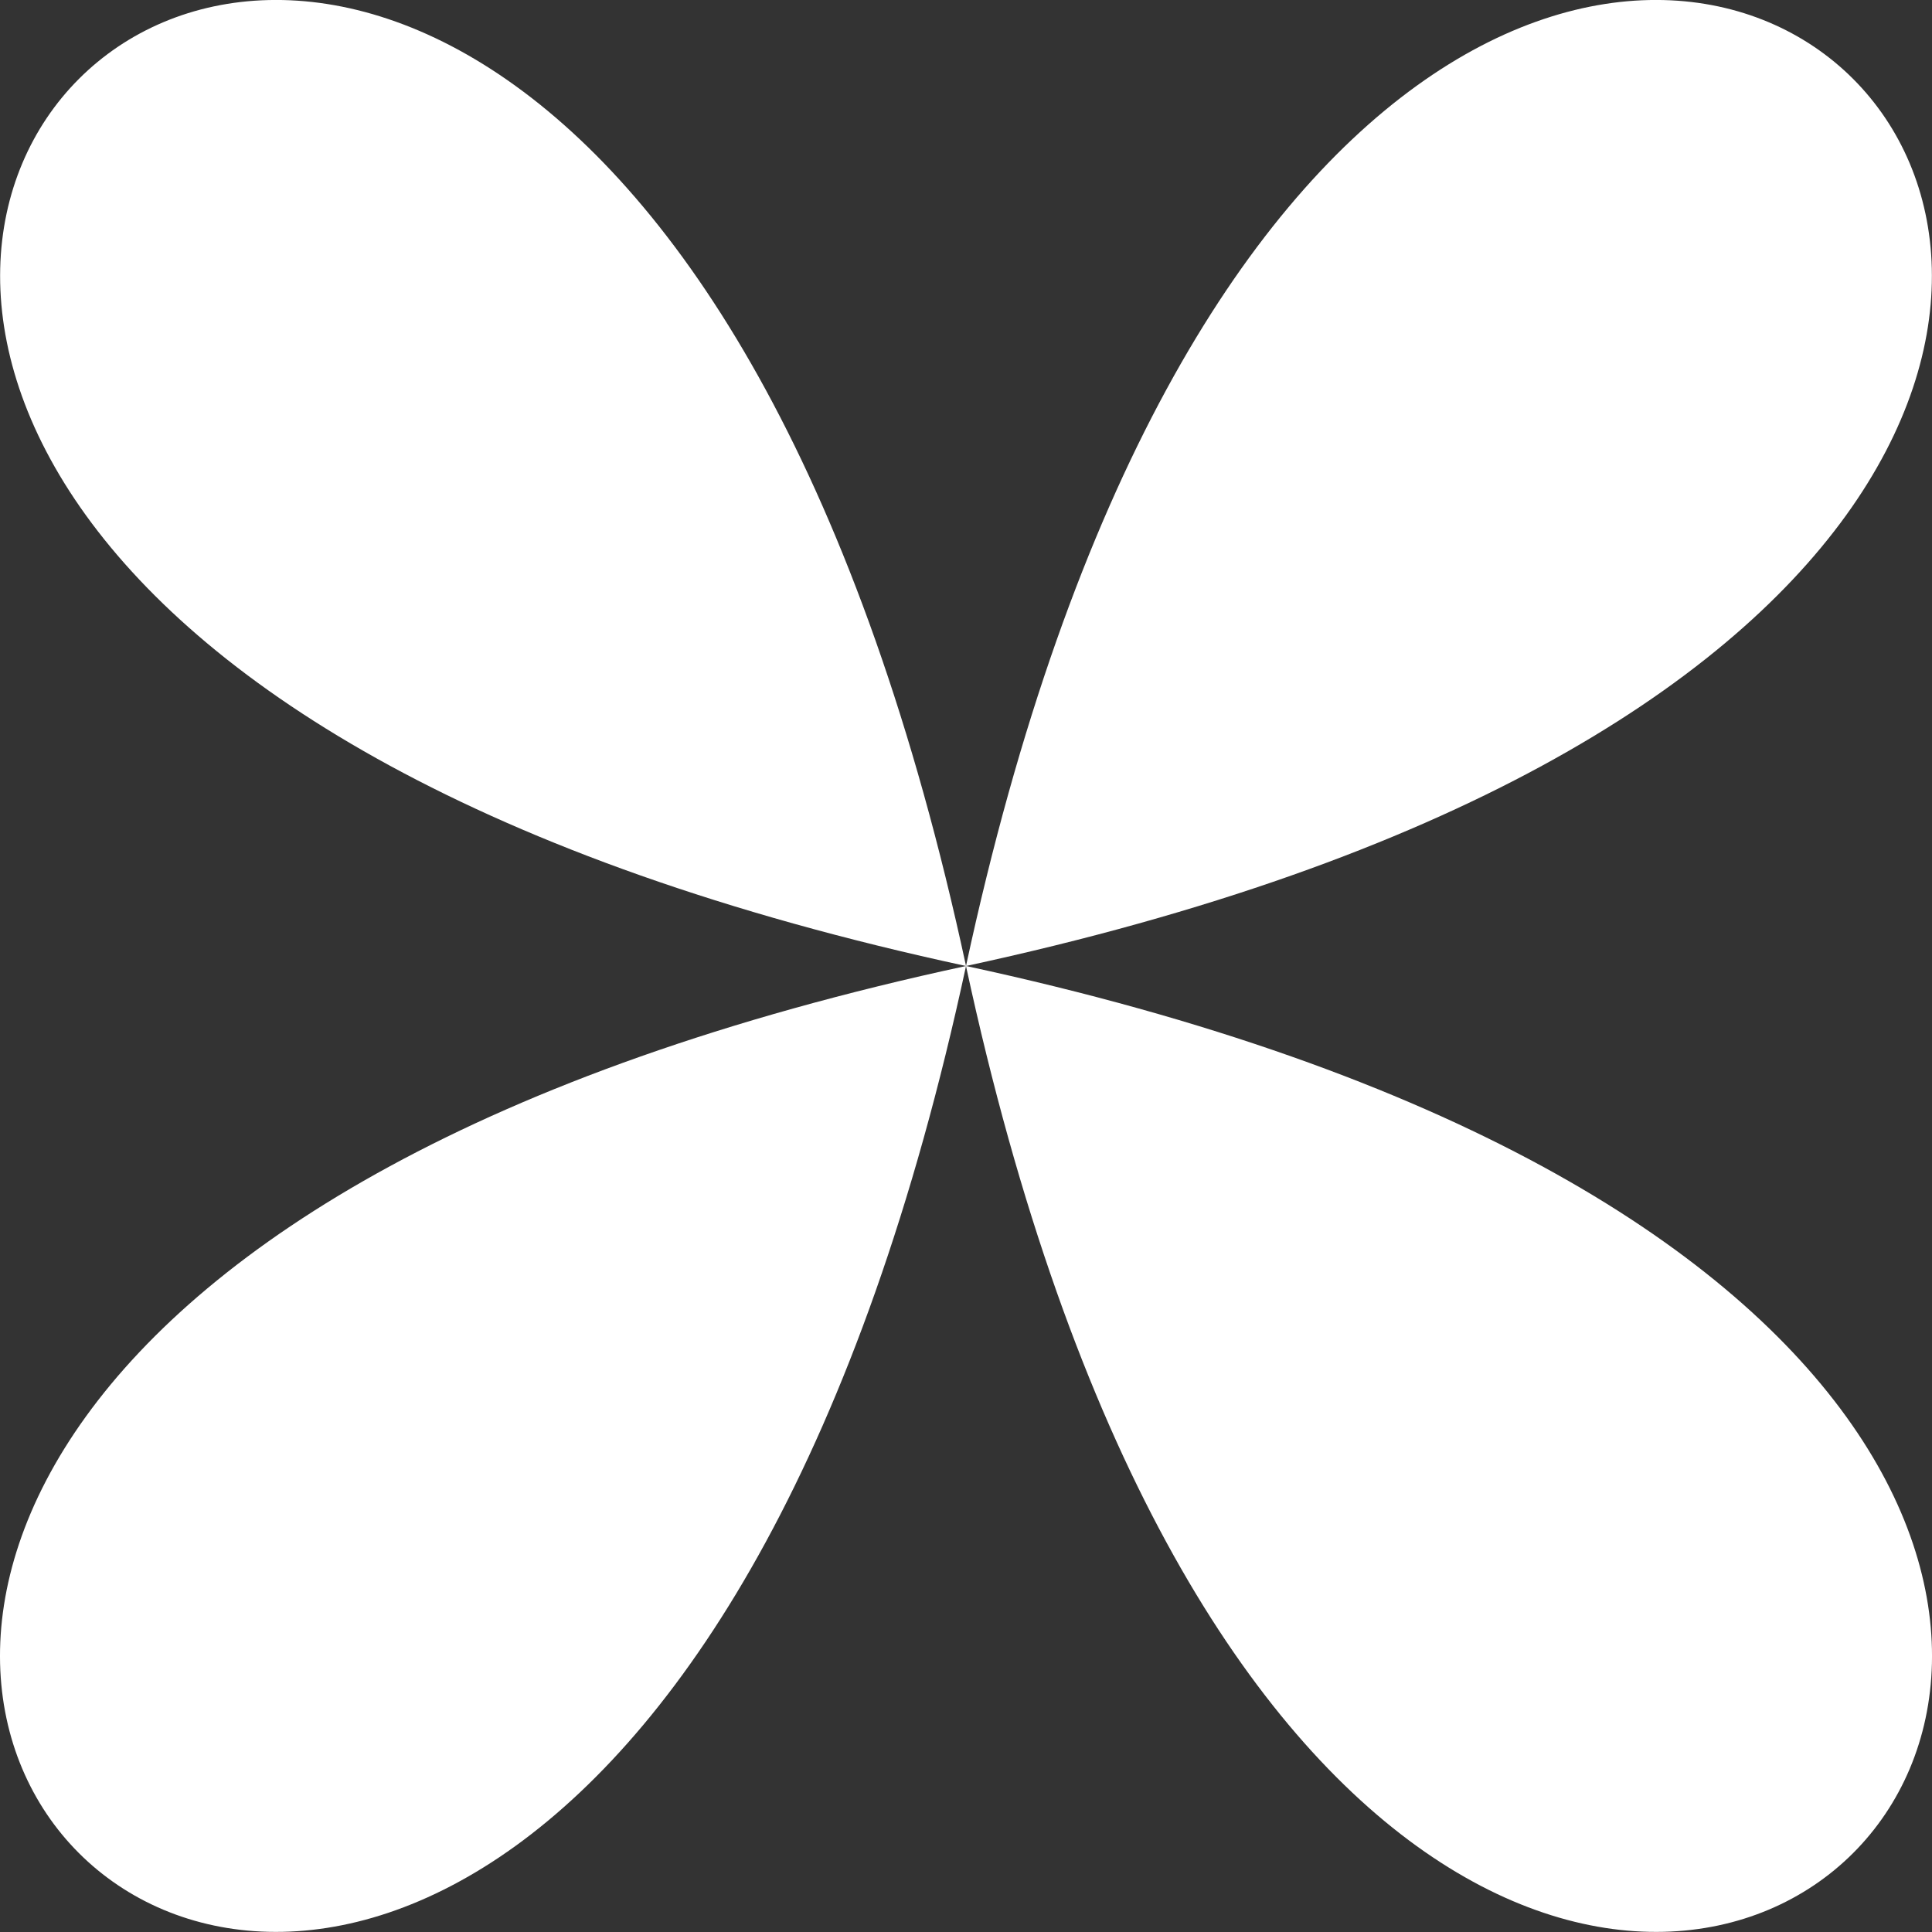<?xml version="1.0" encoding="UTF-8"?> <svg xmlns="http://www.w3.org/2000/svg" width="133" height="133" viewBox="0 0 133 133" fill="none"><rect x="0" y="0" width="133" height="133" fill="#333333" stroke="none"/><g clip-path="url(#clip0_64_3774)"><path d="M66.501 66.5C37.644 -67.496 -67.48 37.635 66.501 66.5Z" fill="white"></path><path d="M66.501 66.5C37.637 200.481 -67.494 95.358 66.501 66.5Z" fill="white"></path><path d="M66.5 66.5C200.481 37.635 95.358 -67.496 66.5 66.5Z" fill="white"></path><path d="M66.5 66.5C200.495 95.358 95.365 200.481 66.5 66.5Z" fill="white"></path></g><defs><clipPath id="clip0_64_3774"><rect width="133" height="133" fill="white"></rect></clipPath></defs></svg> 